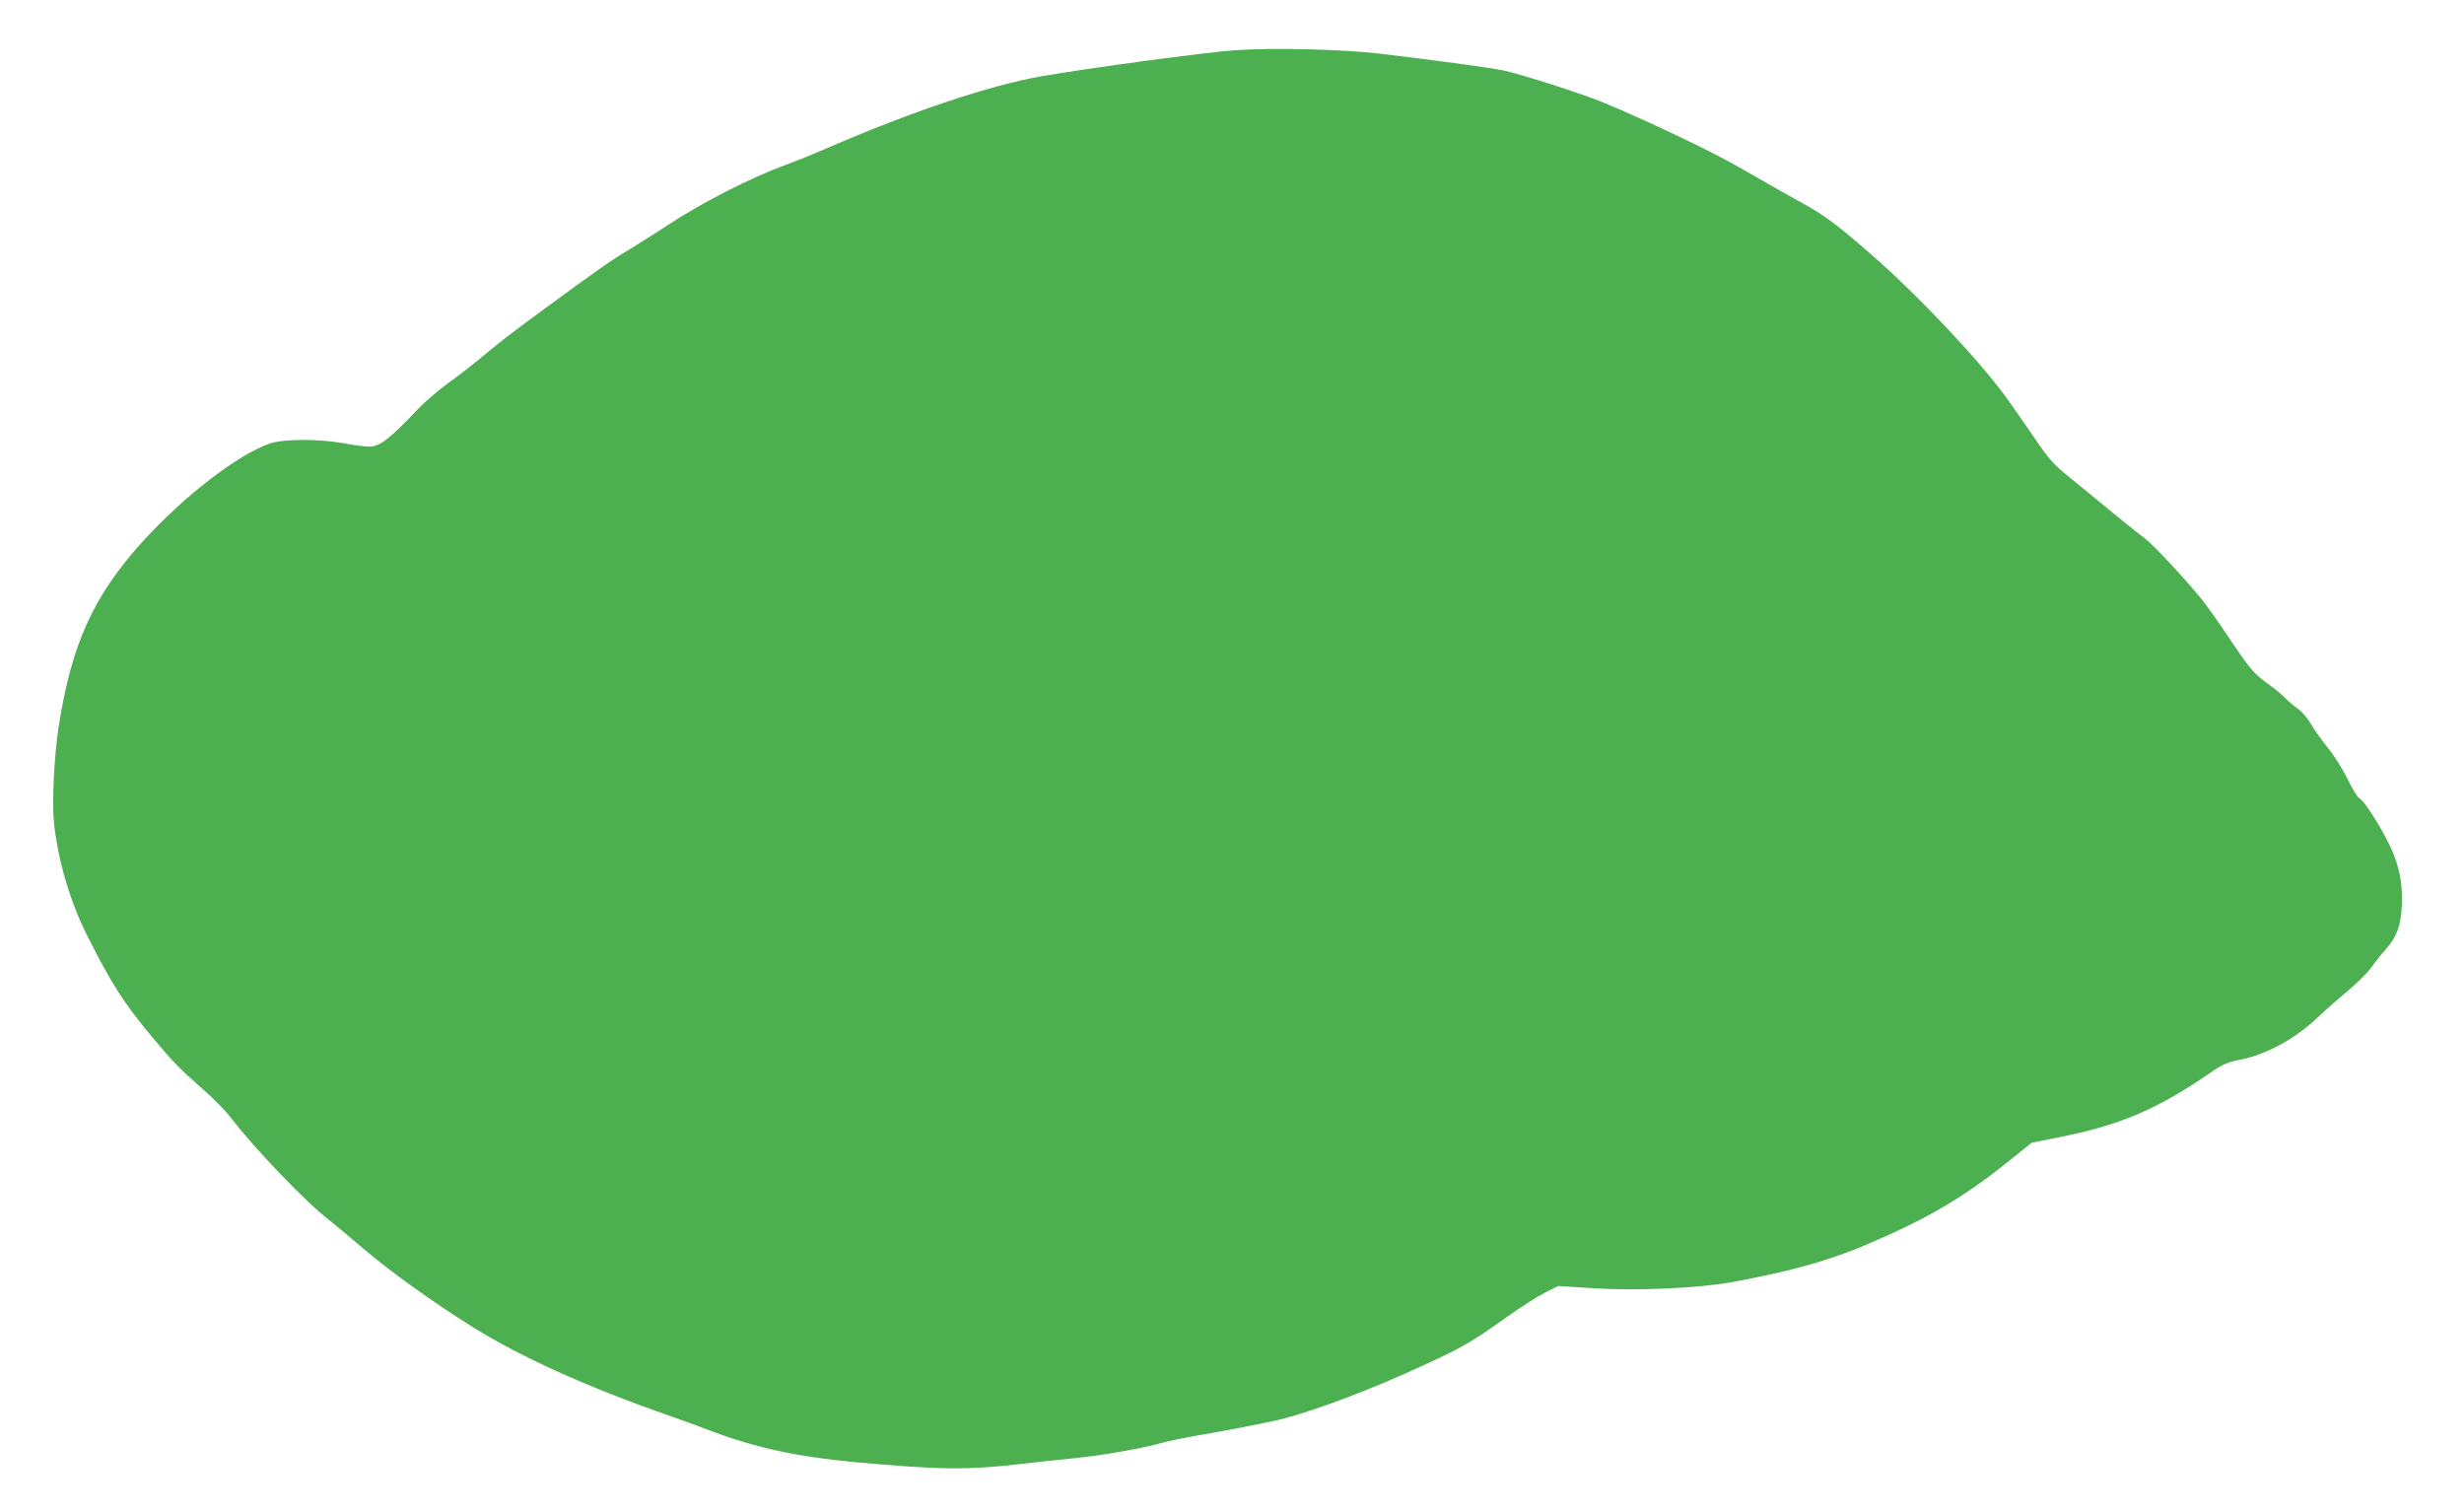 <?xml version="1.0" standalone="no"?>
<!DOCTYPE svg PUBLIC "-//W3C//DTD SVG 20010904//EN"
 "http://www.w3.org/TR/2001/REC-SVG-20010904/DTD/svg10.dtd">
<svg version="1.0" xmlns="http://www.w3.org/2000/svg"
 width="1280pt" height="785pt" viewBox="0 0 1280 785"
 preserveAspectRatio="xMidYMid meet">
<g transform="translate(0,785) scale(0.1,-0.1)"
fill="#4caf50" stroke="none">
<path d="M6415 7589 c-148 -10 -763 -93 -1004 -135 -272 -48 -672 -182 -1116
-374 -66 -29 -160 -67 -210 -85 -188 -69 -442 -199 -625 -320 -52 -35 -136
-87 -186 -118 -93 -55 -161 -102 -463 -324 -169 -124 -219 -163 -326 -253 -33
-27 -104 -82 -157 -120 -53 -39 -123 -99 -155 -133 -147 -156 -200 -197 -255
-197 -21 0 -82 8 -136 18 -129 23 -309 22 -378 -1 -167 -57 -446 -272 -662
-509 -257 -283 -371 -534 -438 -967 -23 -154 -35 -393 -23 -501 21 -192 84
-406 172 -580 130 -257 186 -345 340 -530 108 -129 136 -158 254 -262 57 -49
124 -117 150 -151 121 -159 392 -442 512 -534 27 -21 106 -87 175 -146 137
-118 366 -282 571 -410 255 -159 600 -314 1025 -462 52 -18 149 -53 216 -79
231 -87 450 -134 744 -161 436 -40 586 -42 859 -10 69 8 196 22 281 30 156 16
363 53 455 80 28 8 115 26 195 40 80 14 179 32 220 40 41 8 111 22 154 31 166
33 507 159 806 299 189 87 240 117 415 242 72 51 162 109 200 128 l70 35 184
-12 c222 -14 543 0 718 32 294 54 483 106 671 183 325 136 516 246 749 431
l137 110 135 27 c323 63 519 147 797 339 59 41 85 52 149 65 136 26 286 107
405 220 41 39 114 103 162 143 48 40 102 94 119 120 18 26 50 66 72 90 57 64
78 119 84 225 6 118 -14 216 -66 322 -49 100 -133 230 -154 238 -9 3 -36 48
-61 99 -25 51 -71 124 -102 162 -31 38 -72 95 -90 127 -19 31 -49 66 -67 77
-17 12 -45 35 -62 52 -16 17 -52 48 -80 68 -86 61 -105 83 -211 242 -57 85
-124 180 -149 210 -97 118 -252 283 -295 315 -25 18 -103 81 -175 140 -71 59
-171 140 -221 181 -79 64 -104 93 -184 212 -52 75 -117 169 -145 207 -149 201
-461 531 -700 738 -166 145 -231 194 -333 251 -99 55 -224 126 -337 191 -143
84 -490 249 -715 342 -113 47 -426 147 -520 167 -75 15 -330 50 -640 87 -195
23 -552 32 -755 18z"/>
</g>
</svg>

